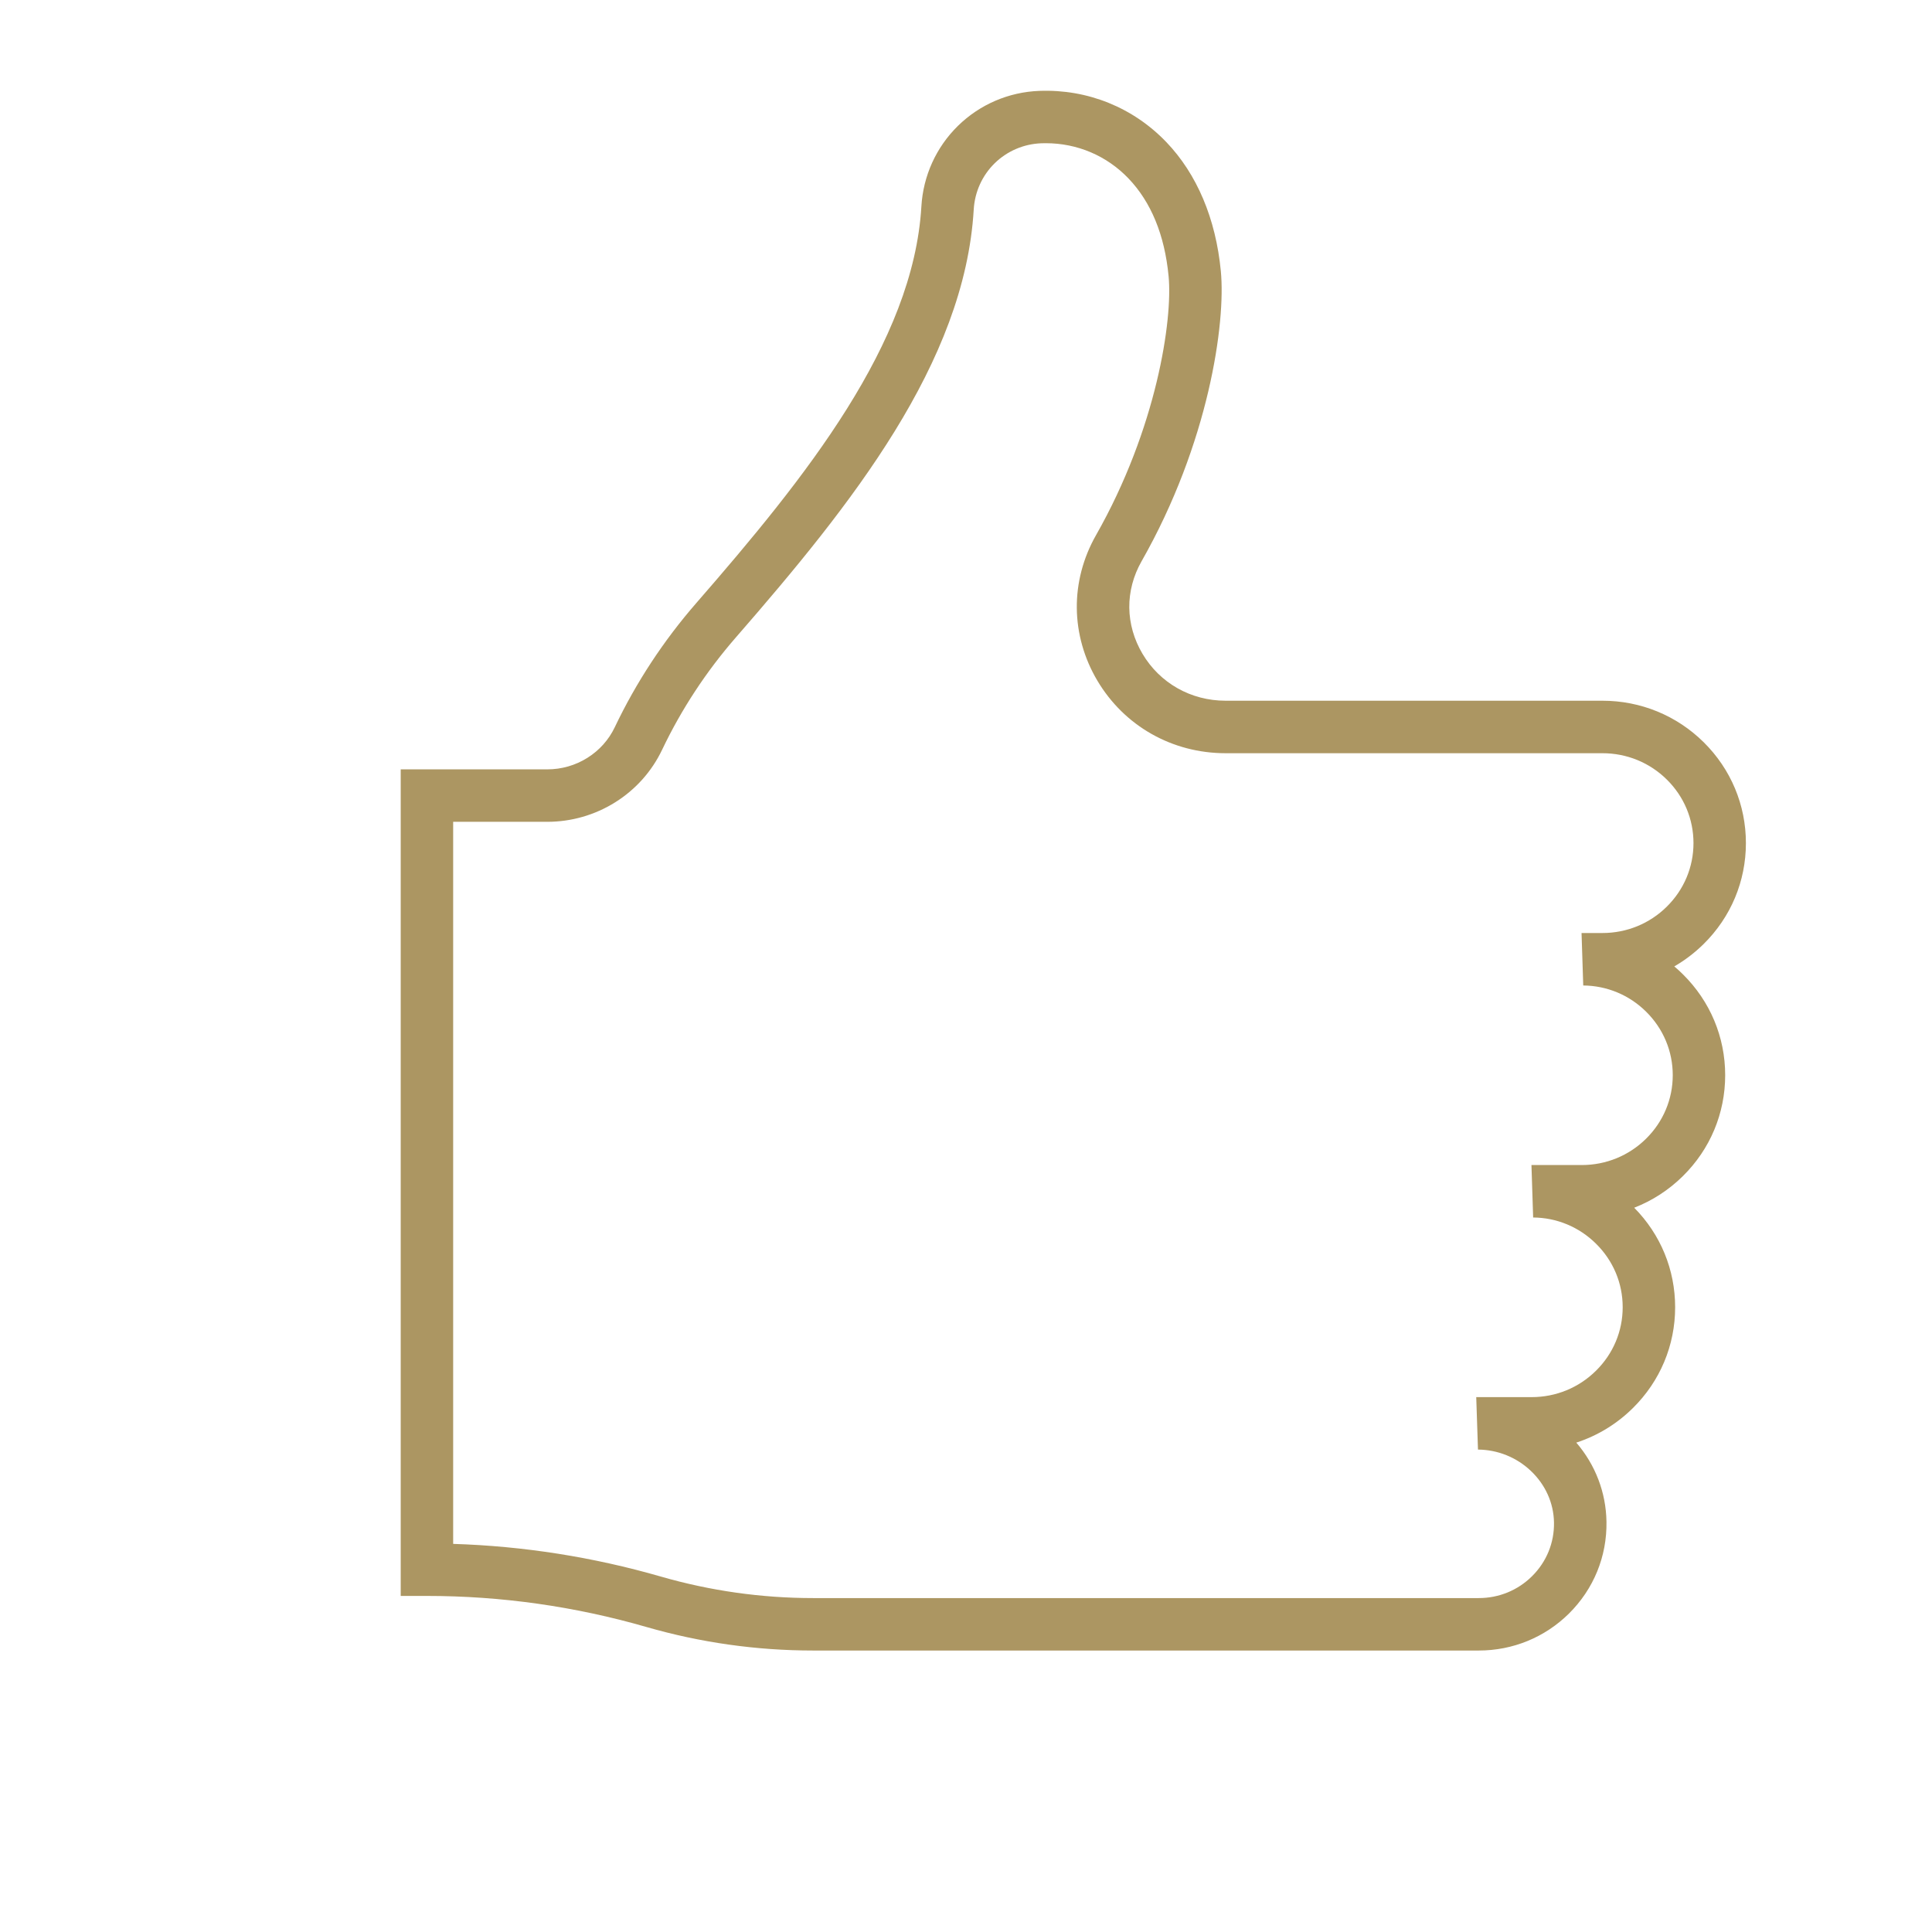 <?xml version="1.0" encoding="utf-8"?>
<!-- Generator: Adobe Illustrator 16.0.0, SVG Export Plug-In . SVG Version: 6.00 Build 0)  -->
<!DOCTYPE svg PUBLIC "-//W3C//DTD SVG 1.1//EN" "http://www.w3.org/Graphics/SVG/1.1/DTD/svg11.dtd">
<svg version="1.1" id="Layer_1" xmlns="http://www.w3.org/2000/svg" xmlns:xlink="http://www.w3.org/1999/xlink" x="0px" y="0px"
	 width="81px" height="81px" viewBox="0 0 81 81" enable-background="new 0 0 81 81" xml:space="preserve">
<title>icon_safe_for_everyday_use</title>
<g>
	<path fill="none" d="M66.378,41.316l-0.071-2.2h0.008c0.001,0,0.003,0,0.004,0h0.865c1.019,0,1.977-0.392,2.697-1.105
		C70.603,37.299,71,36.353,71,35.348c0-1.006-0.397-1.954-1.117-2.667c-0.721-0.711-1.68-1.104-2.699-1.104H51.383
		c-2.236,0-4.247-1.139-5.378-3.048c-0.552-0.929-0.849-1.979-0.858-3.035c-0.011-1.052,0.265-2.105,0.797-3.044
		c2.555-4.489,3.227-9.052,3.051-10.874c-0.166-1.727-0.732-3.105-1.683-4.098c-0.912-0.952-2.144-1.476-3.466-1.476l-0.188,0.003
		c-0.737,0.028-1.432,0.326-1.956,0.839c-0.522,0.513-0.834,1.201-0.877,1.939c-0.378,6.421-5.128,12.377-9.961,17.926
		c-1.25,1.434-2.294,3.023-3.104,4.724c-0.431,0.905-1.11,1.666-1.965,2.201c-0.853,0.536-1.839,0.819-2.851,0.819H19v30.272
		c2.945,0.092,5.869,0.552,8.707,1.37C29.778,66.696,31.925,67,34.087,67h27.91c0.843,0,1.636-0.324,2.232-0.913
		c0.608-0.603,0.937-1.403,0.923-2.254c-0.013-0.817-0.358-1.587-0.974-2.168c-0.601-0.566-1.387-0.883-2.213-0.89l-0.073-2.199
		h0.009c0.002,0,0.003,0,0.005,0h2.309c1.019,0,1.977-0.394,2.697-1.106c0.723-0.713,1.12-1.659,1.12-2.664
		c0-1.006-0.397-1.951-1.119-2.663c-0.709-0.701-1.644-1.09-2.635-1.098l-0.071-2.199h0.008c0.001,0,0.003,0,0.004,0h2.096
		c1.019,0,1.977-0.393,2.697-1.104c0.722-0.712,1.119-1.658,1.119-2.665c0-1.005-0.397-1.951-1.119-2.664
		C68.304,41.713,67.368,41.324,66.378,41.316z"/>
	<path fill="#AC9662" d="M70.195,40.517c0.444-0.256,0.858-0.571,1.232-0.94c1.143-1.129,1.771-2.631,1.771-4.229
		c0-1.598-0.628-3.101-1.771-4.231c-1.136-1.122-2.644-1.739-4.245-1.739H51.383c-1.452,0-2.755-0.736-3.485-1.97
		c-0.354-0.597-0.545-1.265-0.552-1.934c-0.007-0.666,0.17-1.335,0.511-1.936c2.825-4.963,3.537-9.999,3.327-12.171
		c-0.211-2.199-1.001-4.069-2.284-5.408c-1.393-1.454-3.302-2.225-5.323-2.149c-1.285,0.048-2.497,0.568-3.414,1.466
		c-0.915,0.896-1.459,2.098-1.534,3.381c-0.338,5.729-4.841,11.348-9.423,16.61c-1.381,1.584-2.536,3.341-3.432,5.223
		c-0.25,0.526-0.647,0.97-1.147,1.283c-0.503,0.316-1.084,0.483-1.682,0.483H16.8V66.91h1.1c3.11,0,6.205,0.438,9.197,1.301
		c2.27,0.656,4.622,0.988,6.991,0.988h27.91c1.425,0,2.767-0.549,3.779-1.548c1.039-1.029,1.599-2.398,1.575-3.853
		c-0.019-1.226-0.464-2.384-1.265-3.316c0.884-0.287,1.693-0.777,2.371-1.447c1.144-1.129,1.773-2.631,1.773-4.229
		c0-1.571-0.608-3.05-1.716-4.172c0.756-0.294,1.45-0.742,2.042-1.327c1.144-1.128,1.772-2.631,1.772-4.23
		c0-1.598-0.629-3.1-1.772-4.229C70.44,40.731,70.32,40.622,70.195,40.517z M69.012,47.741c-0.721,0.712-1.679,1.104-2.697,1.104
		h-2.096c-0.001,0-0.003,0-0.004,0h-0.008l0.071,2.199c0.991,0.008,1.926,0.396,2.635,1.098c0.722,0.712,1.119,1.657,1.119,2.663
		c0,1.005-0.397,1.951-1.12,2.664c-0.721,0.713-1.679,1.106-2.697,1.106h-2.309c-0.002,0-0.003,0-0.005,0h-0.009l0.073,2.199
		c0.826,0.007,1.612,0.323,2.213,0.89c0.615,0.581,0.961,1.351,0.974,2.168c0.014,0.851-0.314,1.651-0.923,2.254
		C63.633,66.676,62.84,67,61.997,67h-27.91c-2.162,0-4.309-0.304-6.381-0.902c-2.837-0.818-5.761-1.278-8.707-1.37V34.455h3.944
		c1.012,0,1.998-0.284,2.851-0.819c0.854-0.535,1.534-1.296,1.965-2.201c0.81-1.701,1.854-3.29,3.104-4.724
		c4.833-5.549,9.583-11.505,9.961-17.926c0.043-0.738,0.355-1.426,0.877-1.939c0.524-0.513,1.219-0.811,1.956-0.839l0.188-0.003
		c1.322,0,2.554,0.524,3.466,1.476c0.95,0.993,1.517,2.371,1.683,4.098c0.176,1.822-0.496,6.385-3.051,10.874
		c-0.532,0.939-0.808,1.992-0.797,3.044c0.01,1.056,0.307,2.105,0.858,3.035c1.131,1.909,3.142,3.048,5.378,3.048h15.801
		c1.02,0,1.979,0.392,2.699,1.104C70.603,33.394,71,34.341,71,35.348c0,1.005-0.397,1.951-1.119,2.664
		c-0.721,0.713-1.679,1.105-2.697,1.105h-0.865c-0.001,0-0.003,0-0.004,0h-0.008l0.071,2.2c0.99,0.008,1.926,0.396,2.634,1.096
		c0.722,0.713,1.119,1.659,1.119,2.664C70.131,46.083,69.733,47.029,69.012,47.741z"/>
</g>
<rect id="Artboard" fill="none" width="81" height="81"/>
</svg>

